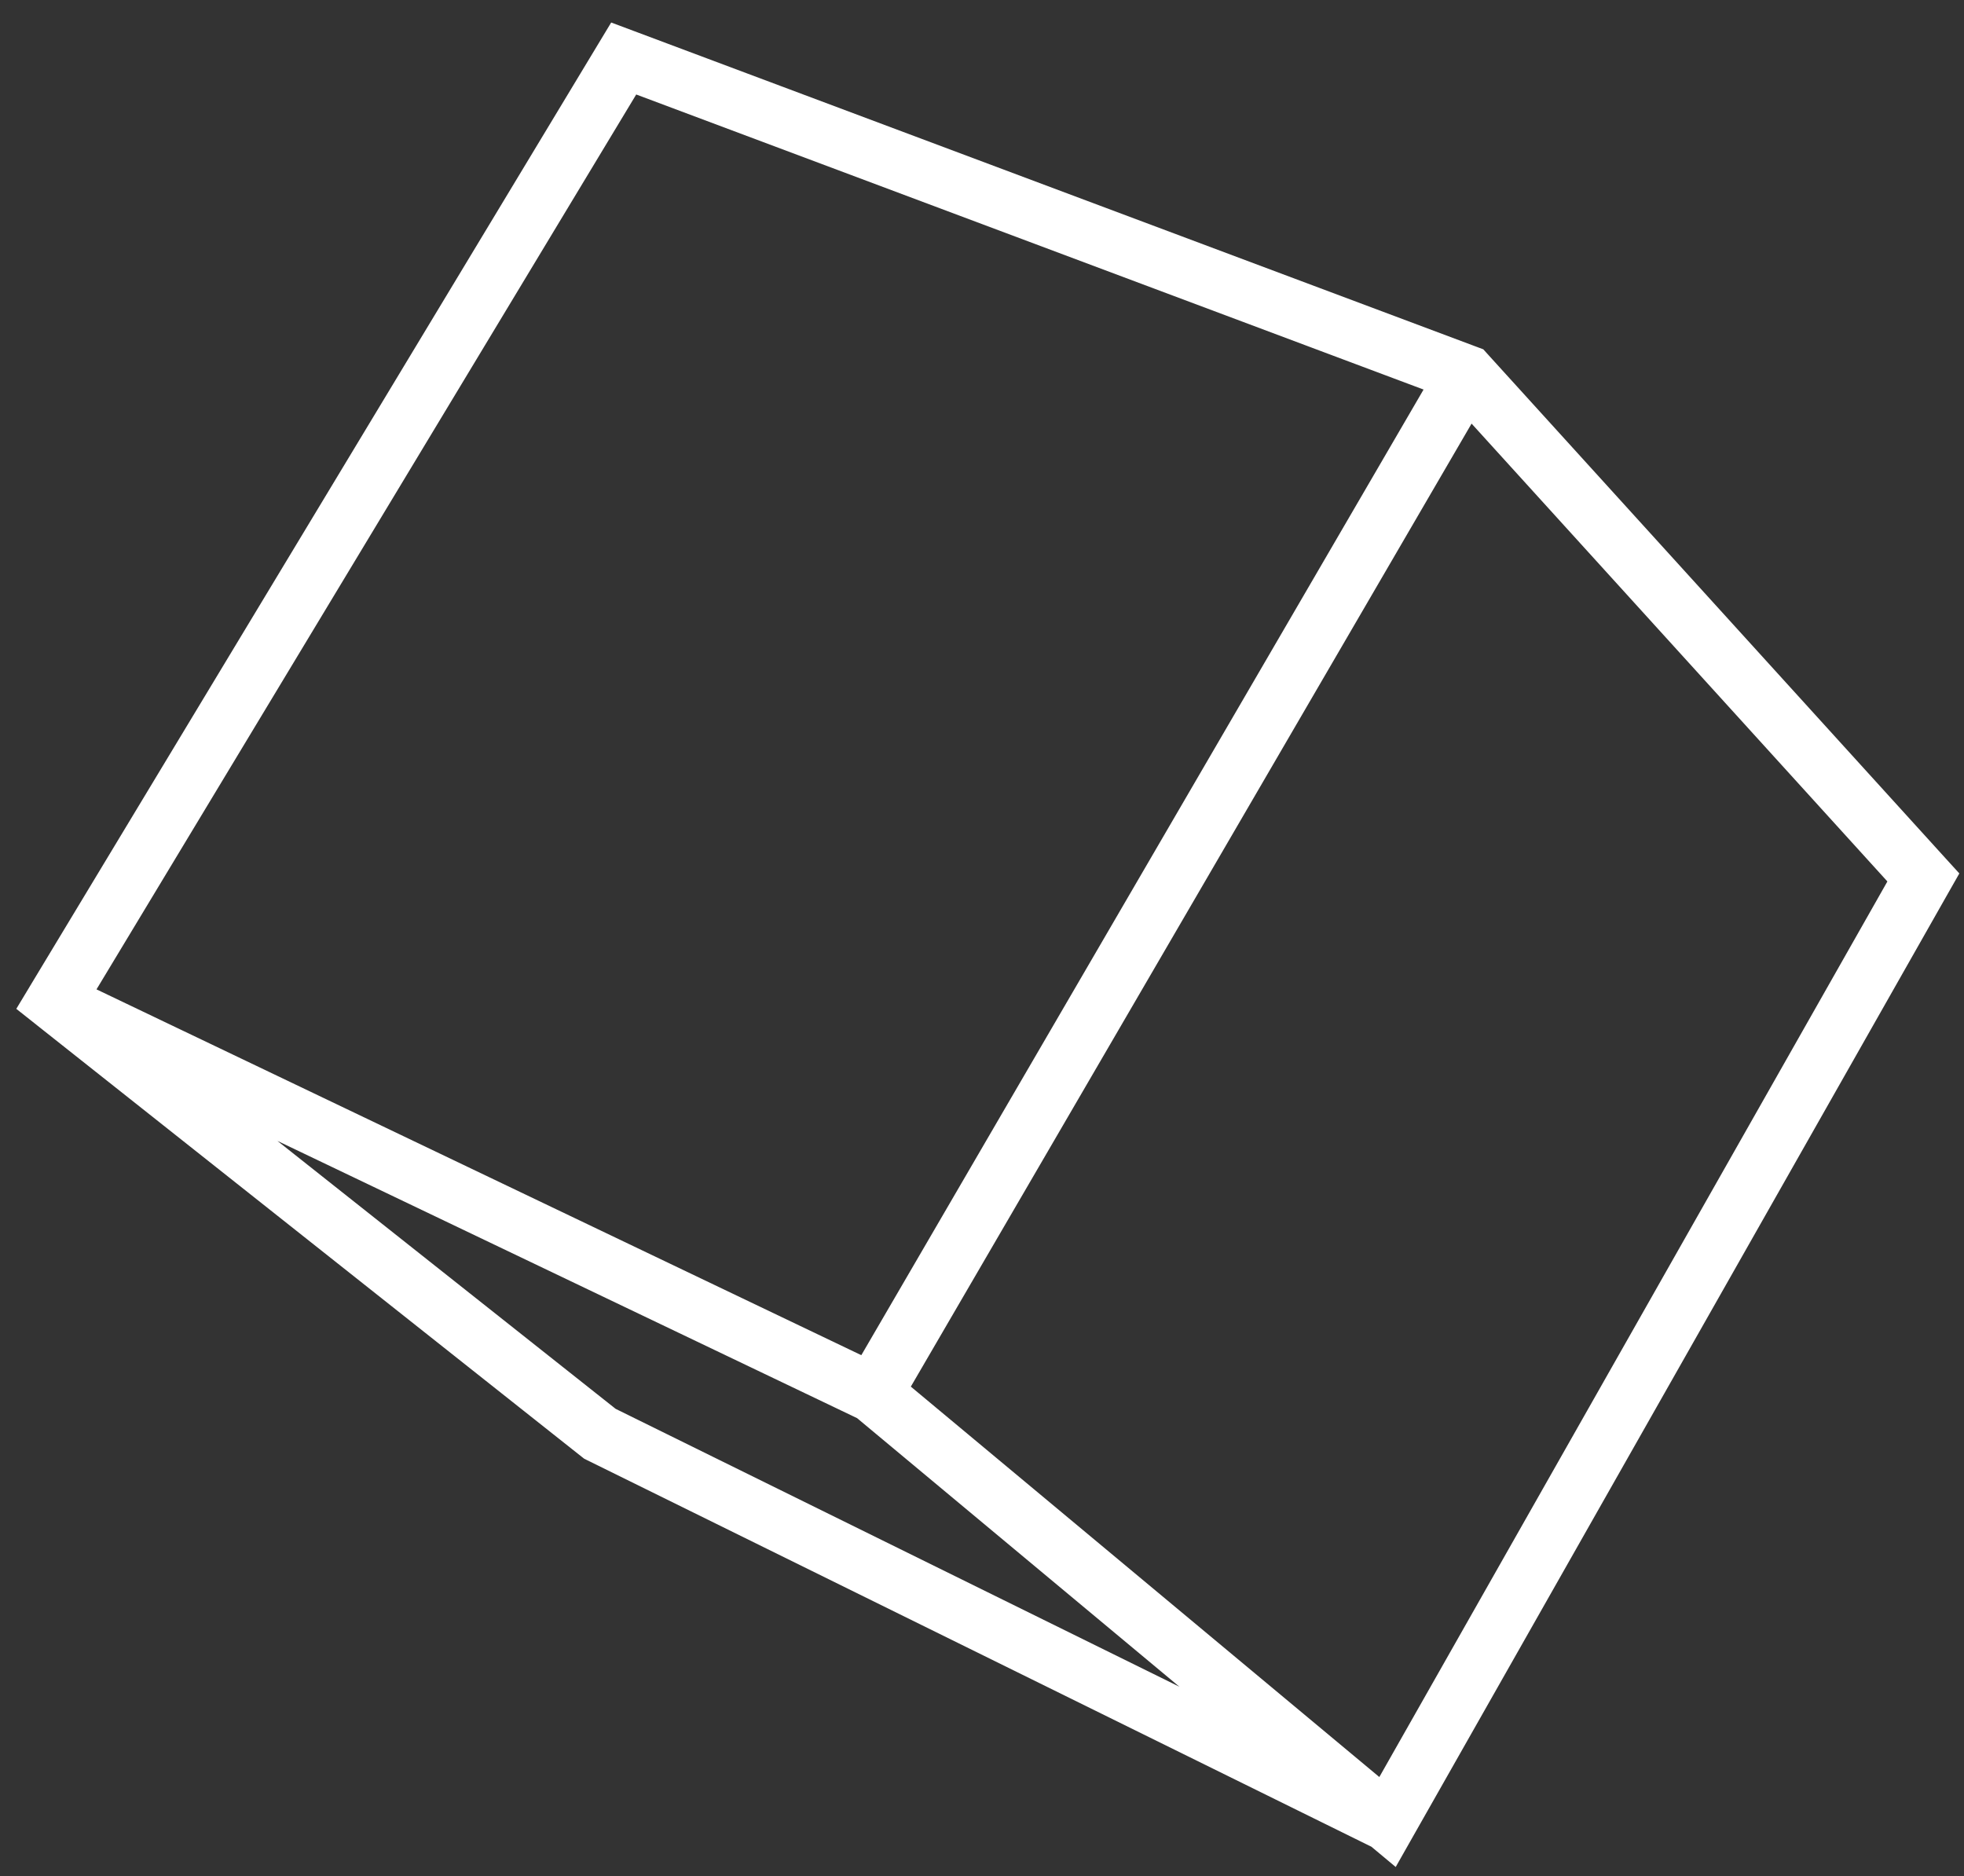 <svg width="67" height="64" viewBox="0 0 67 64" fill="none" xmlns="http://www.w3.org/2000/svg">
<rect x="0" y="0" width="67" height="64" fill="#333333" stroke="none"/>
<path d="M1.867 34.178L1.011 33.662L0.556 34.416L1.246 34.962L1.867 34.178ZM21.277 1.996L21.628 1.059L20.85 0.768L20.421 1.479L21.277 1.996ZM50.024 12.769L50.764 12.097L50.602 11.917L50.375 11.832L50.024 12.769ZM47.334 62.156L46.892 63.053L47.974 61.388L47.334 62.156ZM20.466 48.913L19.845 49.697L19.929 49.763L20.024 49.81L20.466 48.913ZM1.867 34.179L2.298 33.277L1.246 34.963L1.867 34.179ZM65.613 29.934L66.483 30.427L66.841 29.797L66.354 29.262L65.613 29.934ZM47.334 62.156L46.694 62.924L47.613 63.691L48.203 62.65L47.334 62.156ZM50.888 13.272C51.166 12.794 51.005 12.182 50.527 11.904C50.05 11.627 49.438 11.788 49.16 12.265L50.888 13.272ZM1.01 33.662C0.725 34.135 0.877 34.749 1.35 35.035C1.823 35.32 2.438 35.168 2.723 34.695L1.01 33.662ZM46.464 61.663C46.191 62.143 46.36 62.754 46.84 63.026C47.32 63.299 47.931 63.13 48.203 62.65L46.464 61.663ZM20.466 48.913L19.846 49.697C19.901 49.741 19.961 49.779 20.024 49.81L20.466 48.913ZM2.723 34.695L22.133 2.512L20.421 1.479L1.011 33.662L2.723 34.695ZM20.926 2.932L49.673 13.705L50.375 11.832L21.628 1.059L20.926 2.932ZM49.16 12.266L28.919 47.028L30.647 48.034L50.888 13.272L49.16 12.266ZM30.215 46.629L2.298 33.276L1.435 35.081L29.352 48.433L30.215 46.629ZM29.143 48.299L46.694 62.925L47.974 61.388L30.423 46.763L29.143 48.299ZM47.776 61.259L20.908 48.016L20.024 49.81L46.892 63.053L47.776 61.259ZM21.087 48.129L2.488 33.395L1.246 34.963L19.845 49.697L21.087 48.129ZM1.435 35.081L29.352 48.433L30.215 46.629L2.298 33.277L1.435 35.081ZM49.284 13.441L64.873 30.606L66.354 29.262L50.764 12.097L49.284 13.441ZM64.744 29.44L46.464 61.663L48.203 62.65L66.483 30.427L64.744 29.44ZM47.974 61.388L30.423 46.763L29.143 48.299L46.694 62.924L47.974 61.388ZM49.16 12.265L28.919 47.028L30.647 48.034L50.888 13.272L49.16 12.265ZM2.723 34.695L22.133 2.512L20.421 1.479L1.01 33.662L2.723 34.695ZM64.744 29.44L46.464 61.663L48.203 62.65L66.483 30.427L64.744 29.44ZM47.776 61.26L20.909 48.016L20.024 49.81L46.892 63.053L47.776 61.26ZM21.087 48.129L2.488 33.395L1.246 34.962L19.846 49.697L21.087 48.129Z" fill="white"/>
</svg>
